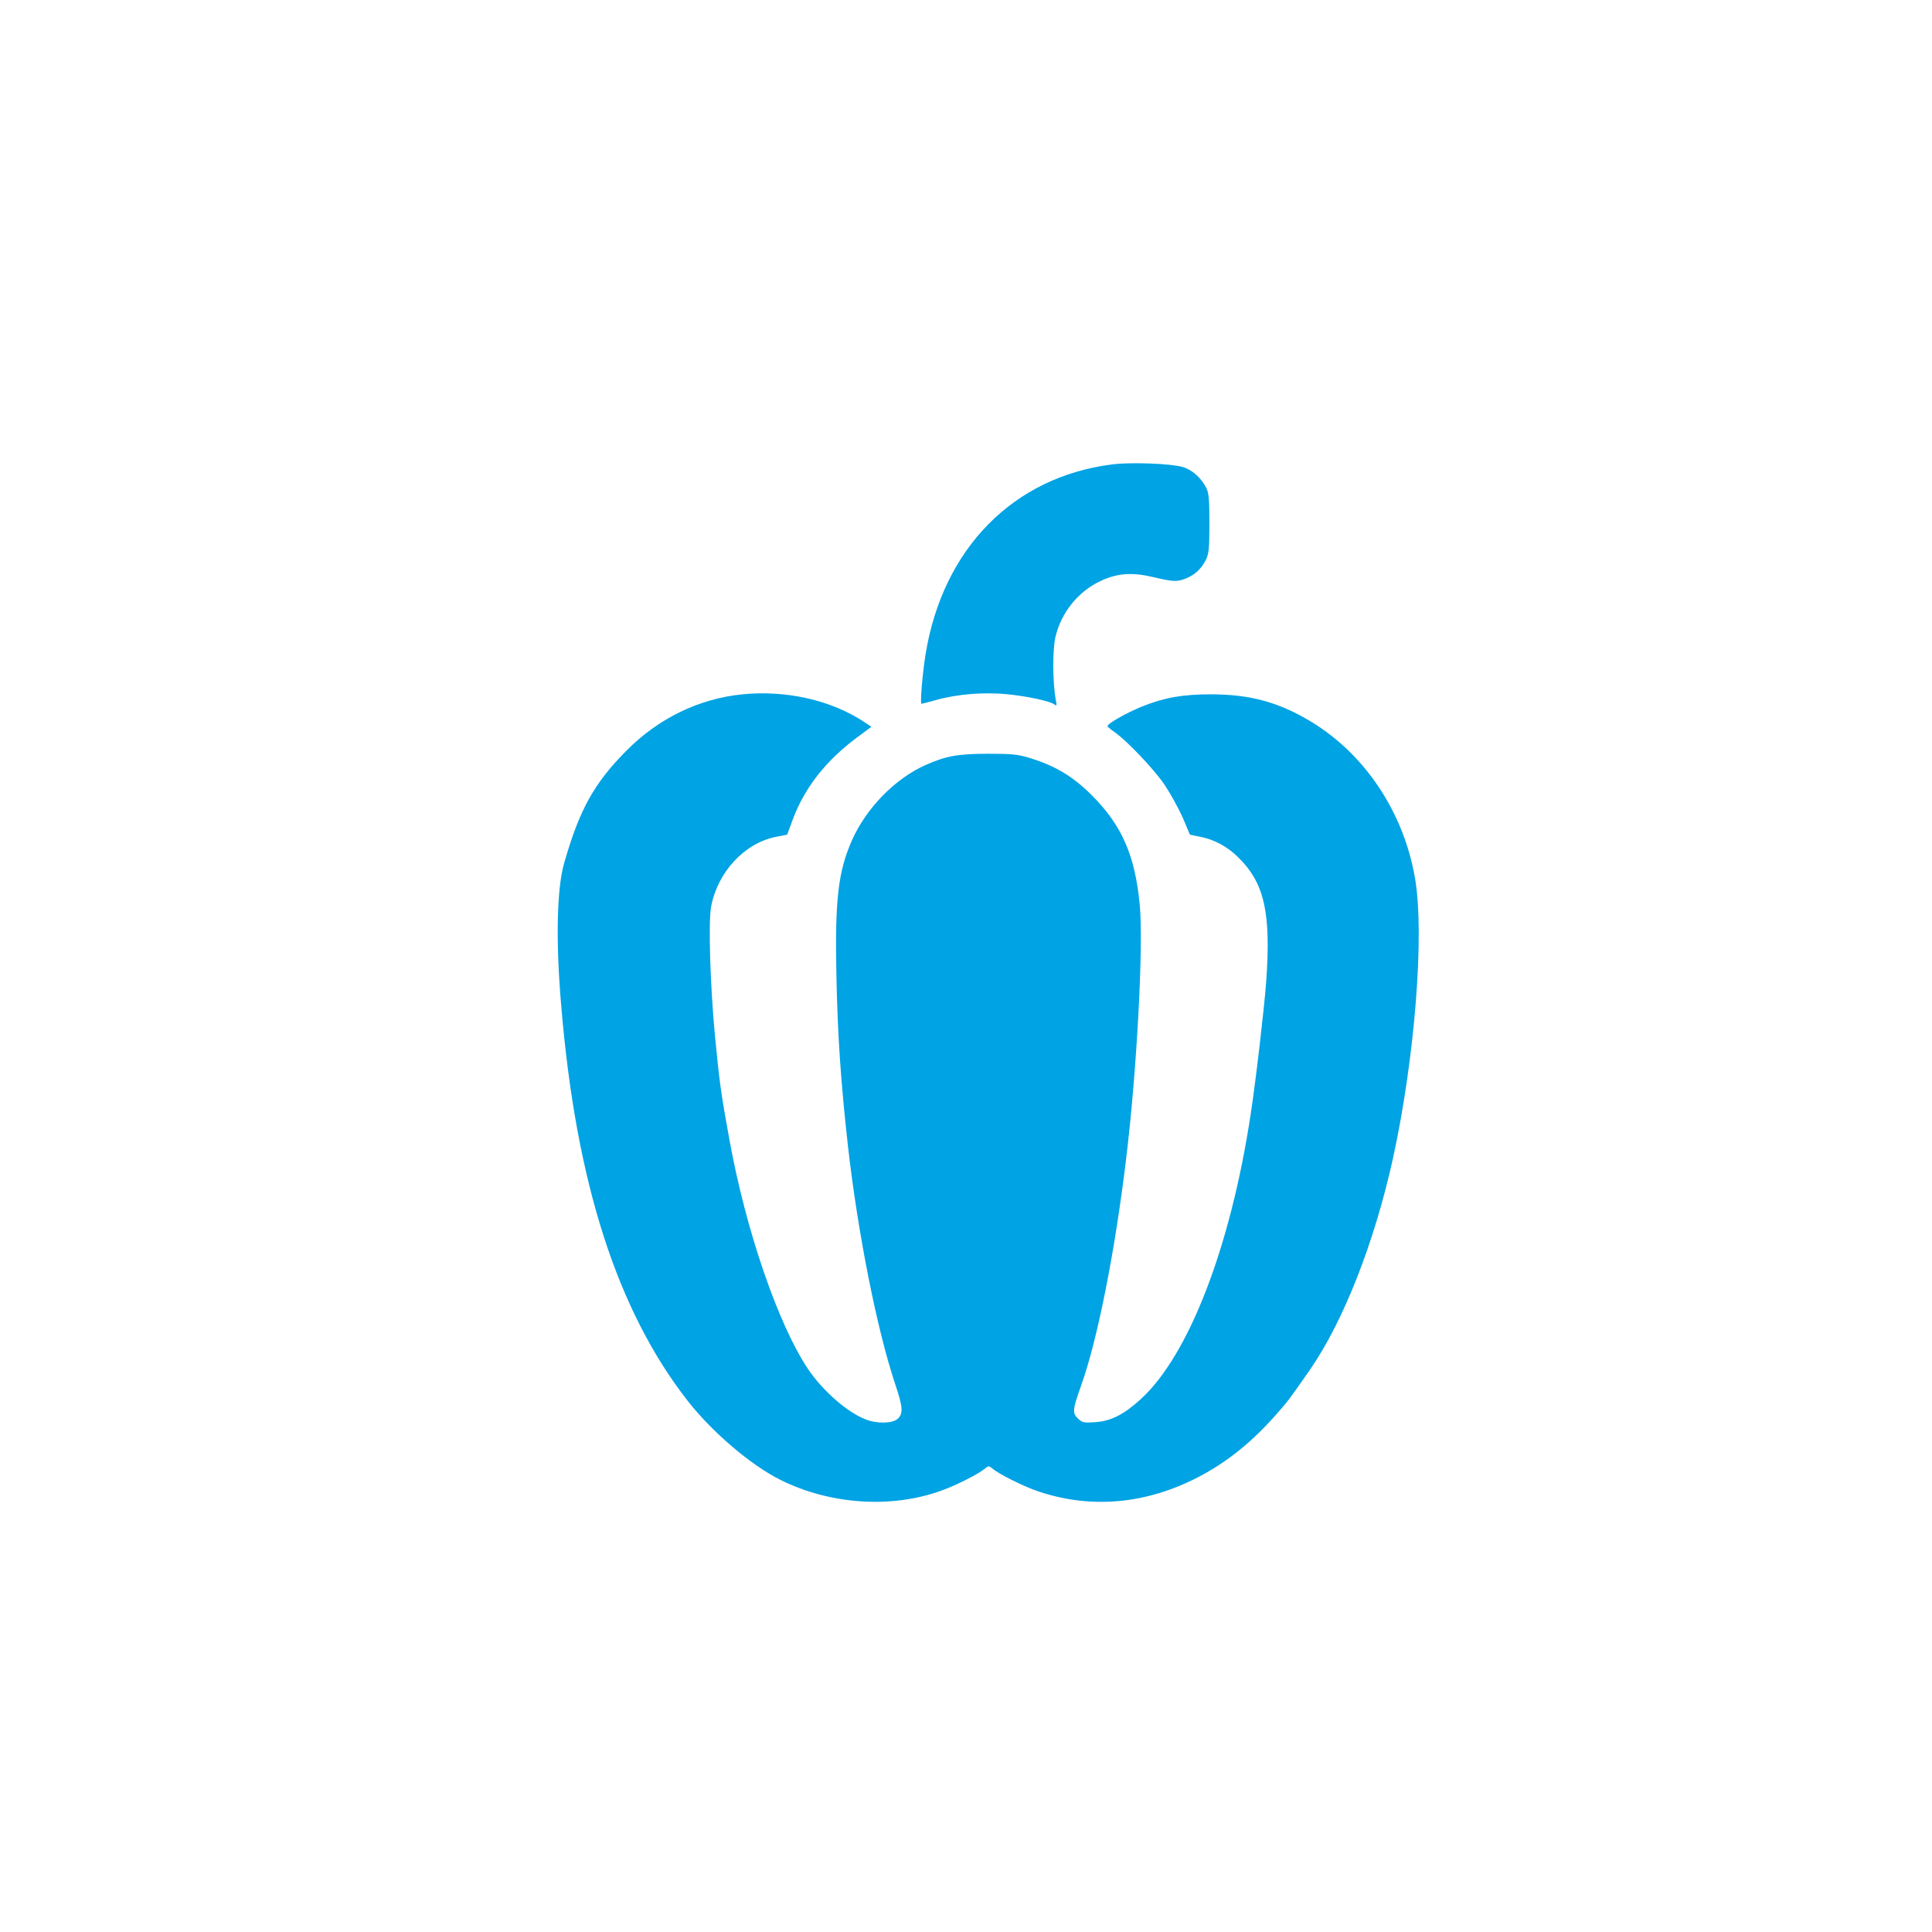 <?xml version="1.0" standalone="no"?>
<!DOCTYPE svg PUBLIC "-//W3C//DTD SVG 20010904//EN"
 "http://www.w3.org/TR/2001/REC-SVG-20010904/DTD/svg10.dtd">
<svg version="1.0" xmlns="http://www.w3.org/2000/svg"
 width="1024pt" height="1024pt" viewBox="0 0 1024 1024"
 preserveAspectRatio="xMidYMid meet">

<g transform="translate(0,1024) scale(0.1,-0.1)"
fill="#00a3e4" stroke="none">
<path d="M5898 7779 c-525 -65 -900 -444 -992 -1005 -17 -105 -30 -264 -22
-264 4 0 39 9 79 20 109 31 248 42 370 31 112 -11 233 -37 256 -55 12 -9 13
-5 7 24 -17 91 -18 265 -2 334 31 130 120 241 240 297 88 41 167 47 279 20
106 -25 126 -26 175 -6 47 20 79 50 103 97 16 32 19 60 19 193 0 124 -3 163
-16 188 -27 54 -75 97 -126 112 -62 18 -271 26 -370 14z"/>
<path d="M3935 6560 c-231 -23 -446 -128 -615 -299 -172 -173 -249 -313 -330
-596 -39 -136 -45 -416 -15 -760 78 -933 296 -1611 670 -2090 130 -166 333
-339 490 -418 264 -132 591 -154 856 -57 81 29 198 89 232 118 15 13 19 13 35
0 34 -30 168 -97 246 -123 280 -94 571 -67 847 76 154 80 289 189 422 342 54
61 67 79 170 227 179 259 343 678 441 1125 115 528 167 1184 116 1479 -59 349
-265 658 -551 831 -171 103 -321 144 -527 145 -155 0 -250 -17 -370 -65 -81
-33 -182 -90 -182 -104 0 -3 17 -17 37 -31 65 -45 207 -194 266 -280 31 -47
74 -125 96 -174 l38 -90 54 -11 c77 -15 146 -53 204 -111 138 -137 172 -294
146 -659 -11 -145 -55 -524 -82 -700 -107 -706 -328 -1278 -583 -1511 -90 -82
-159 -117 -244 -122 -56 -4 -66 -2 -88 19 -31 29 -29 48 14 169 88 243 181
711 241 1210 57 469 92 1128 72 1344 -25 263 -95 422 -255 582 -100 99 -189
153 -326 196 -65 20 -95 23 -225 23 -161 -1 -219 -11 -330 -60 -161 -72 -314
-228 -390 -400 -72 -164 -90 -313 -82 -705 6 -321 23 -571 62 -920 52 -456
153 -967 250 -1257 41 -122 43 -155 13 -183 -28 -25 -109 -27 -170 -3 -97 37
-229 153 -306 268 -158 237 -329 735 -416 1215 -45 247 -52 298 -77 555 -25
267 -35 599 -20 679 34 183 176 336 341 370 l62 12 32 86 c62 164 174 307 338
429 l77 57 -38 25 c-175 116 -413 170 -646 147z"/>
</g>
</svg>
